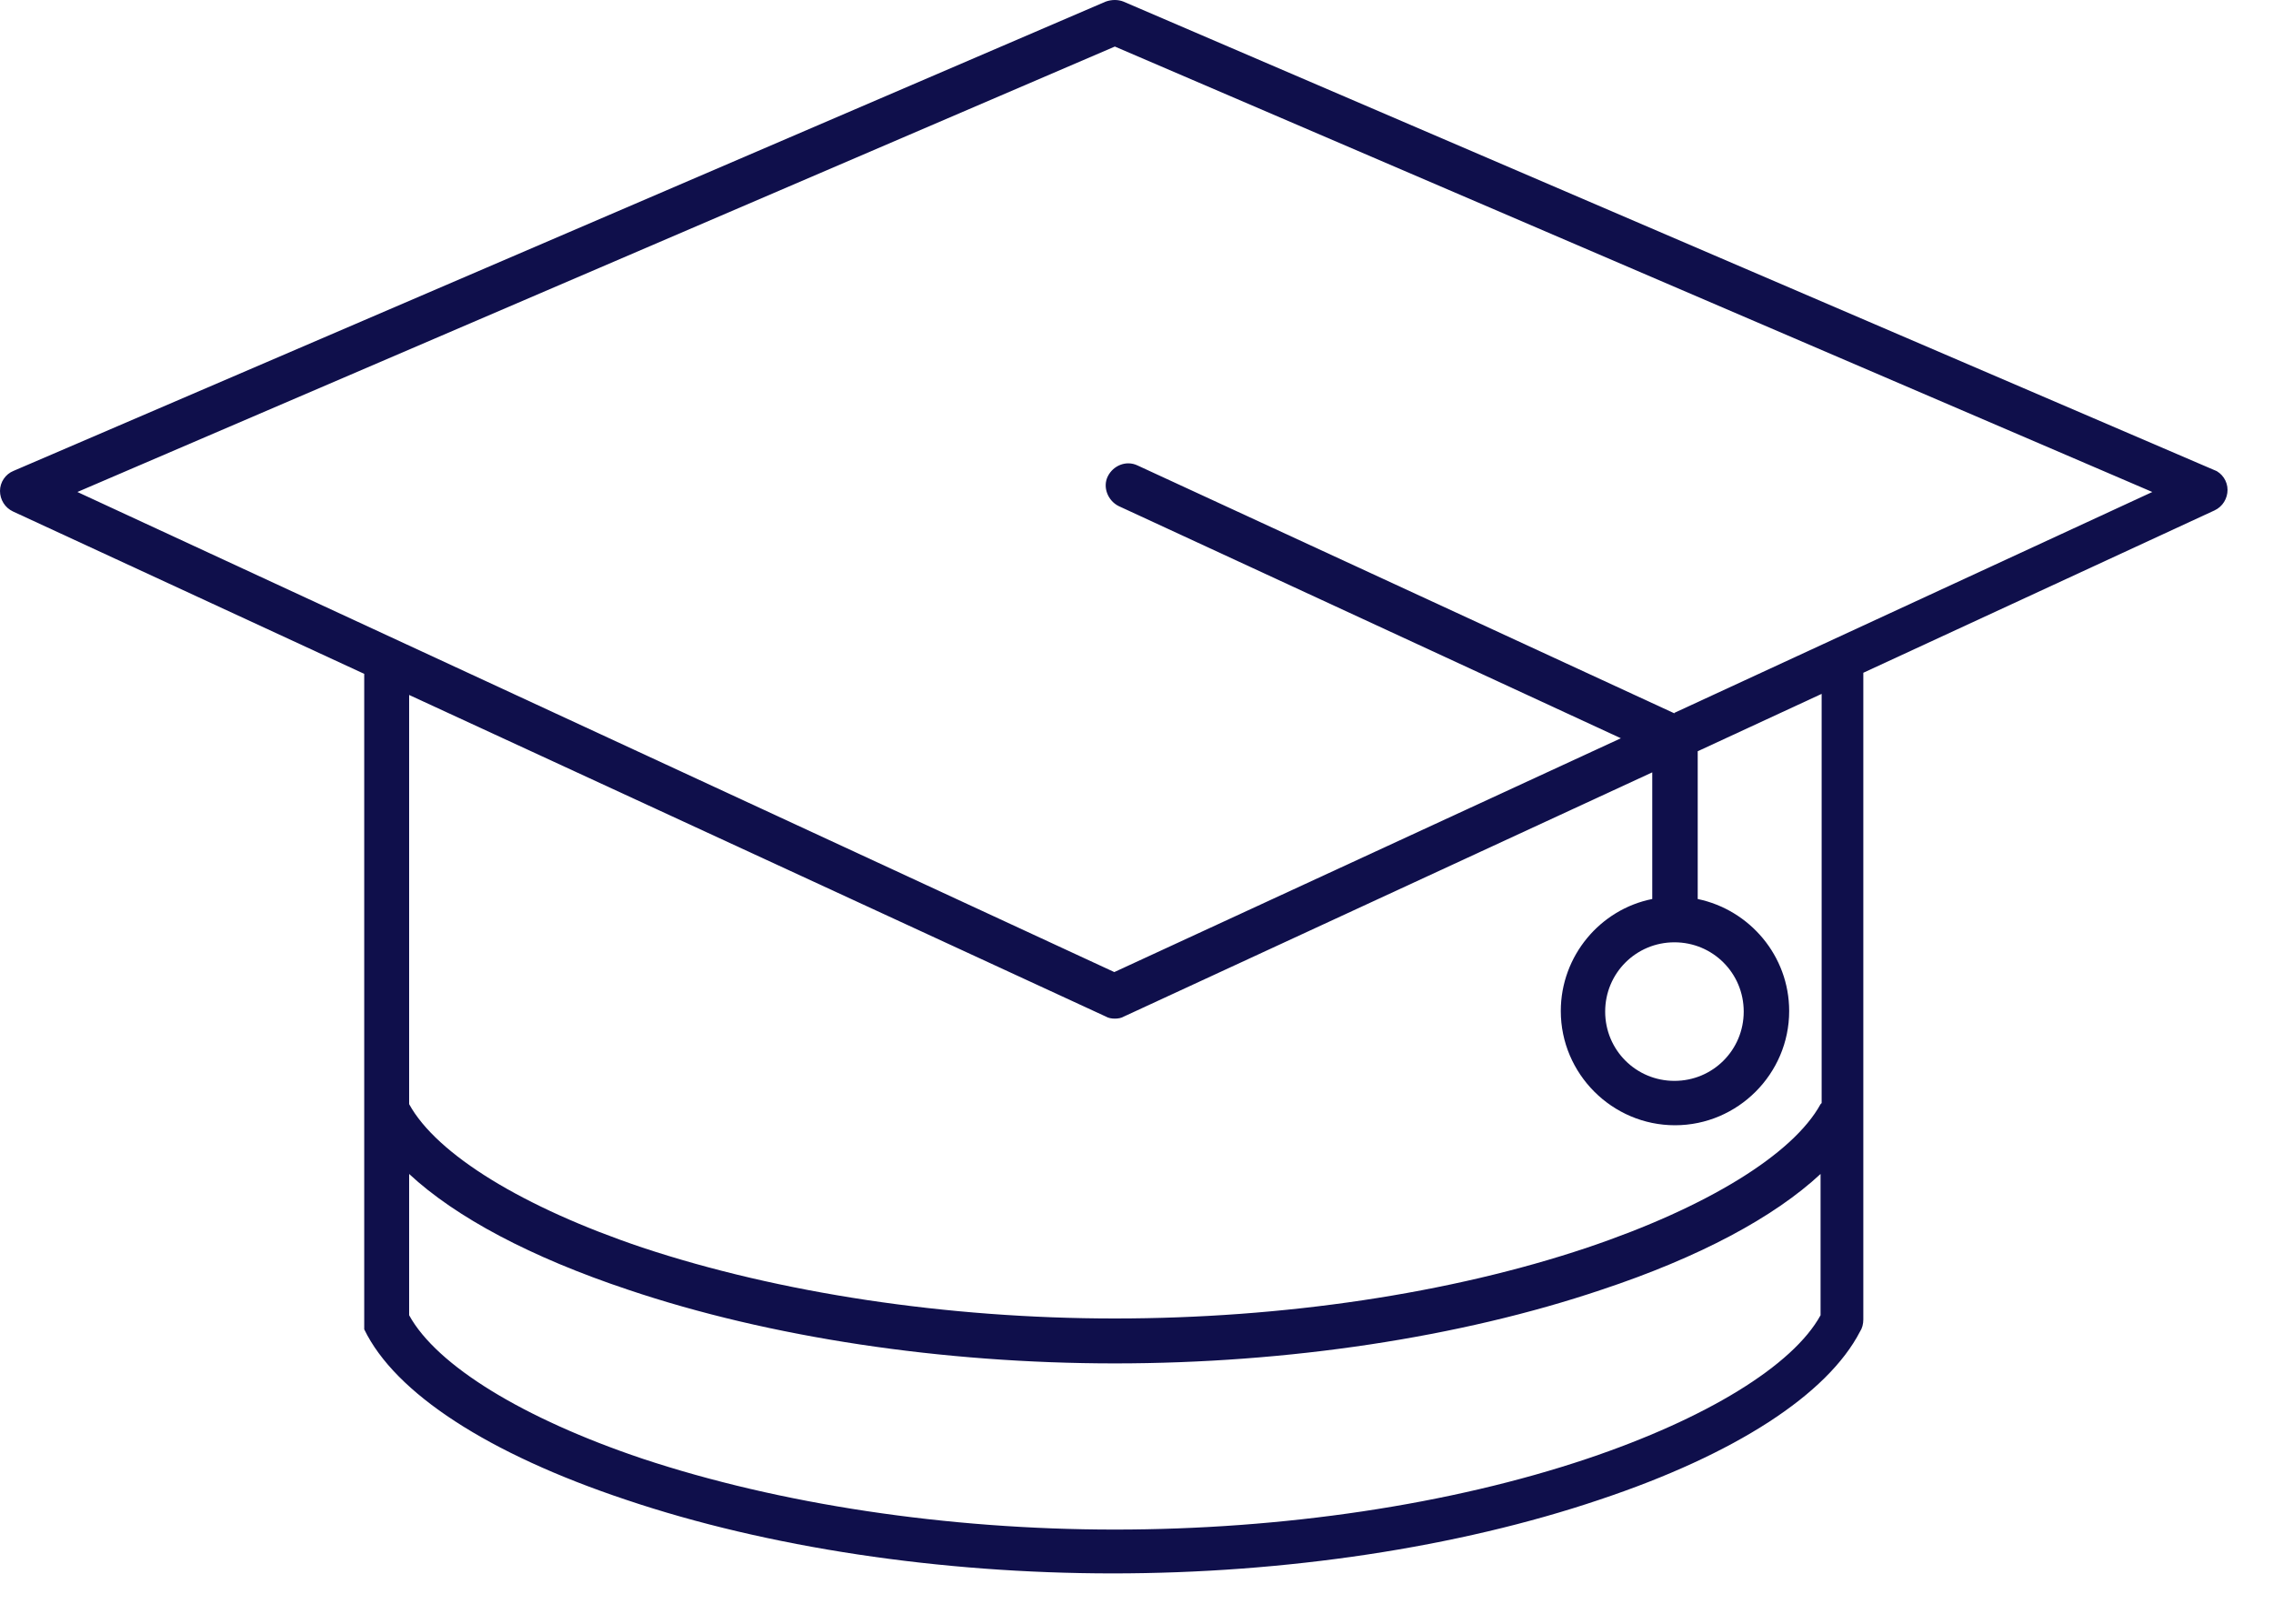 <svg xmlns="http://www.w3.org/2000/svg" width="42" height="30" viewBox="0 0 42 30" fill="none"><g clip-path="url(#clip0_23_35)"><path d="M40.95 8.7L20.76 0.03C20.66 -0.01 20.54 -0.01 20.43 0.03L0.25 8.7C0.1 8.76 0 8.91 0 9.07C0 9.23 0.09 9.38 0.24 9.45L6.73 12.45V24.4C6.73 24.41 6.73 24.42 6.73 24.44C6.73 24.45 6.73 24.46 6.73 24.47C6.73 24.48 6.73 24.49 6.73 24.5C6.73 24.5 6.73 24.5 6.73 24.51C6.73 24.51 6.73 24.53 6.73 24.54C6.73 24.54 6.73 24.54 6.73 24.55C6.73 24.55 6.73 24.55 6.73 24.56C7.3 25.74 9.02 26.86 11.57 27.71C14.18 28.59 17.38 29.07 20.56 29.07C23.75 29.07 26.94 28.59 29.55 27.71C32.07 26.87 33.77 25.76 34.37 24.6C34.41 24.54 34.43 24.46 34.43 24.38V12.43L40.92 9.43C41.07 9.36 41.16 9.21 41.16 9.05C41.16 8.89 41.06 8.74 40.91 8.68L40.95 8.7ZM29.33 26.95C26.8 27.8 23.7 28.26 20.6 28.26C17.5 28.26 14.4 27.79 11.87 26.95C9.67 26.21 8.07 25.23 7.56 24.3V21.69C8.42 22.49 9.81 23.23 11.61 23.83C14.22 24.71 17.42 25.19 20.6 25.19C23.79 25.19 26.98 24.71 29.59 23.83C31.4 23.23 32.78 22.49 33.64 21.69V24.3C33.13 25.23 31.53 26.21 29.33 26.95ZM33.64 20.4C33.13 21.33 31.53 22.31 29.33 23.05C26.8 23.9 23.7 24.36 20.6 24.36C17.5 24.36 14.4 23.89 11.87 23.05C9.67 22.31 8.07 21.33 7.56 20.4V12.84L20.43 18.78C20.48 18.81 20.54 18.82 20.6 18.82C20.66 18.82 20.72 18.81 20.77 18.78L30.53 14.27V16.61C29.57 16.8 28.84 17.66 28.84 18.68C28.84 19.84 29.79 20.79 30.95 20.79C32.11 20.79 33.06 19.84 33.06 18.68C33.06 17.66 32.33 16.81 31.37 16.61V13.88L33.66 12.82V20.38L33.64 20.4ZM30.94 17.41C31.65 17.41 32.22 17.98 32.22 18.69C32.22 19.4 31.65 19.97 30.94 19.97C30.23 19.97 29.66 19.4 29.66 18.69C29.66 17.98 30.23 17.41 30.94 17.41ZM30.94 13.18L21.02 8.6C20.81 8.5 20.57 8.6 20.47 8.8C20.37 9 20.47 9.25 20.67 9.35L29.95 13.64L20.59 17.96L1.43 9.09L20.6 0.86L39.77 9.09L30.94 13.17V13.18Z" fill="#0F0F4B"></path></g><defs><clipPath id="clip0_23_35"><rect width="41.2" height="29.08" fill="white"></rect></clipPath></defs></svg>